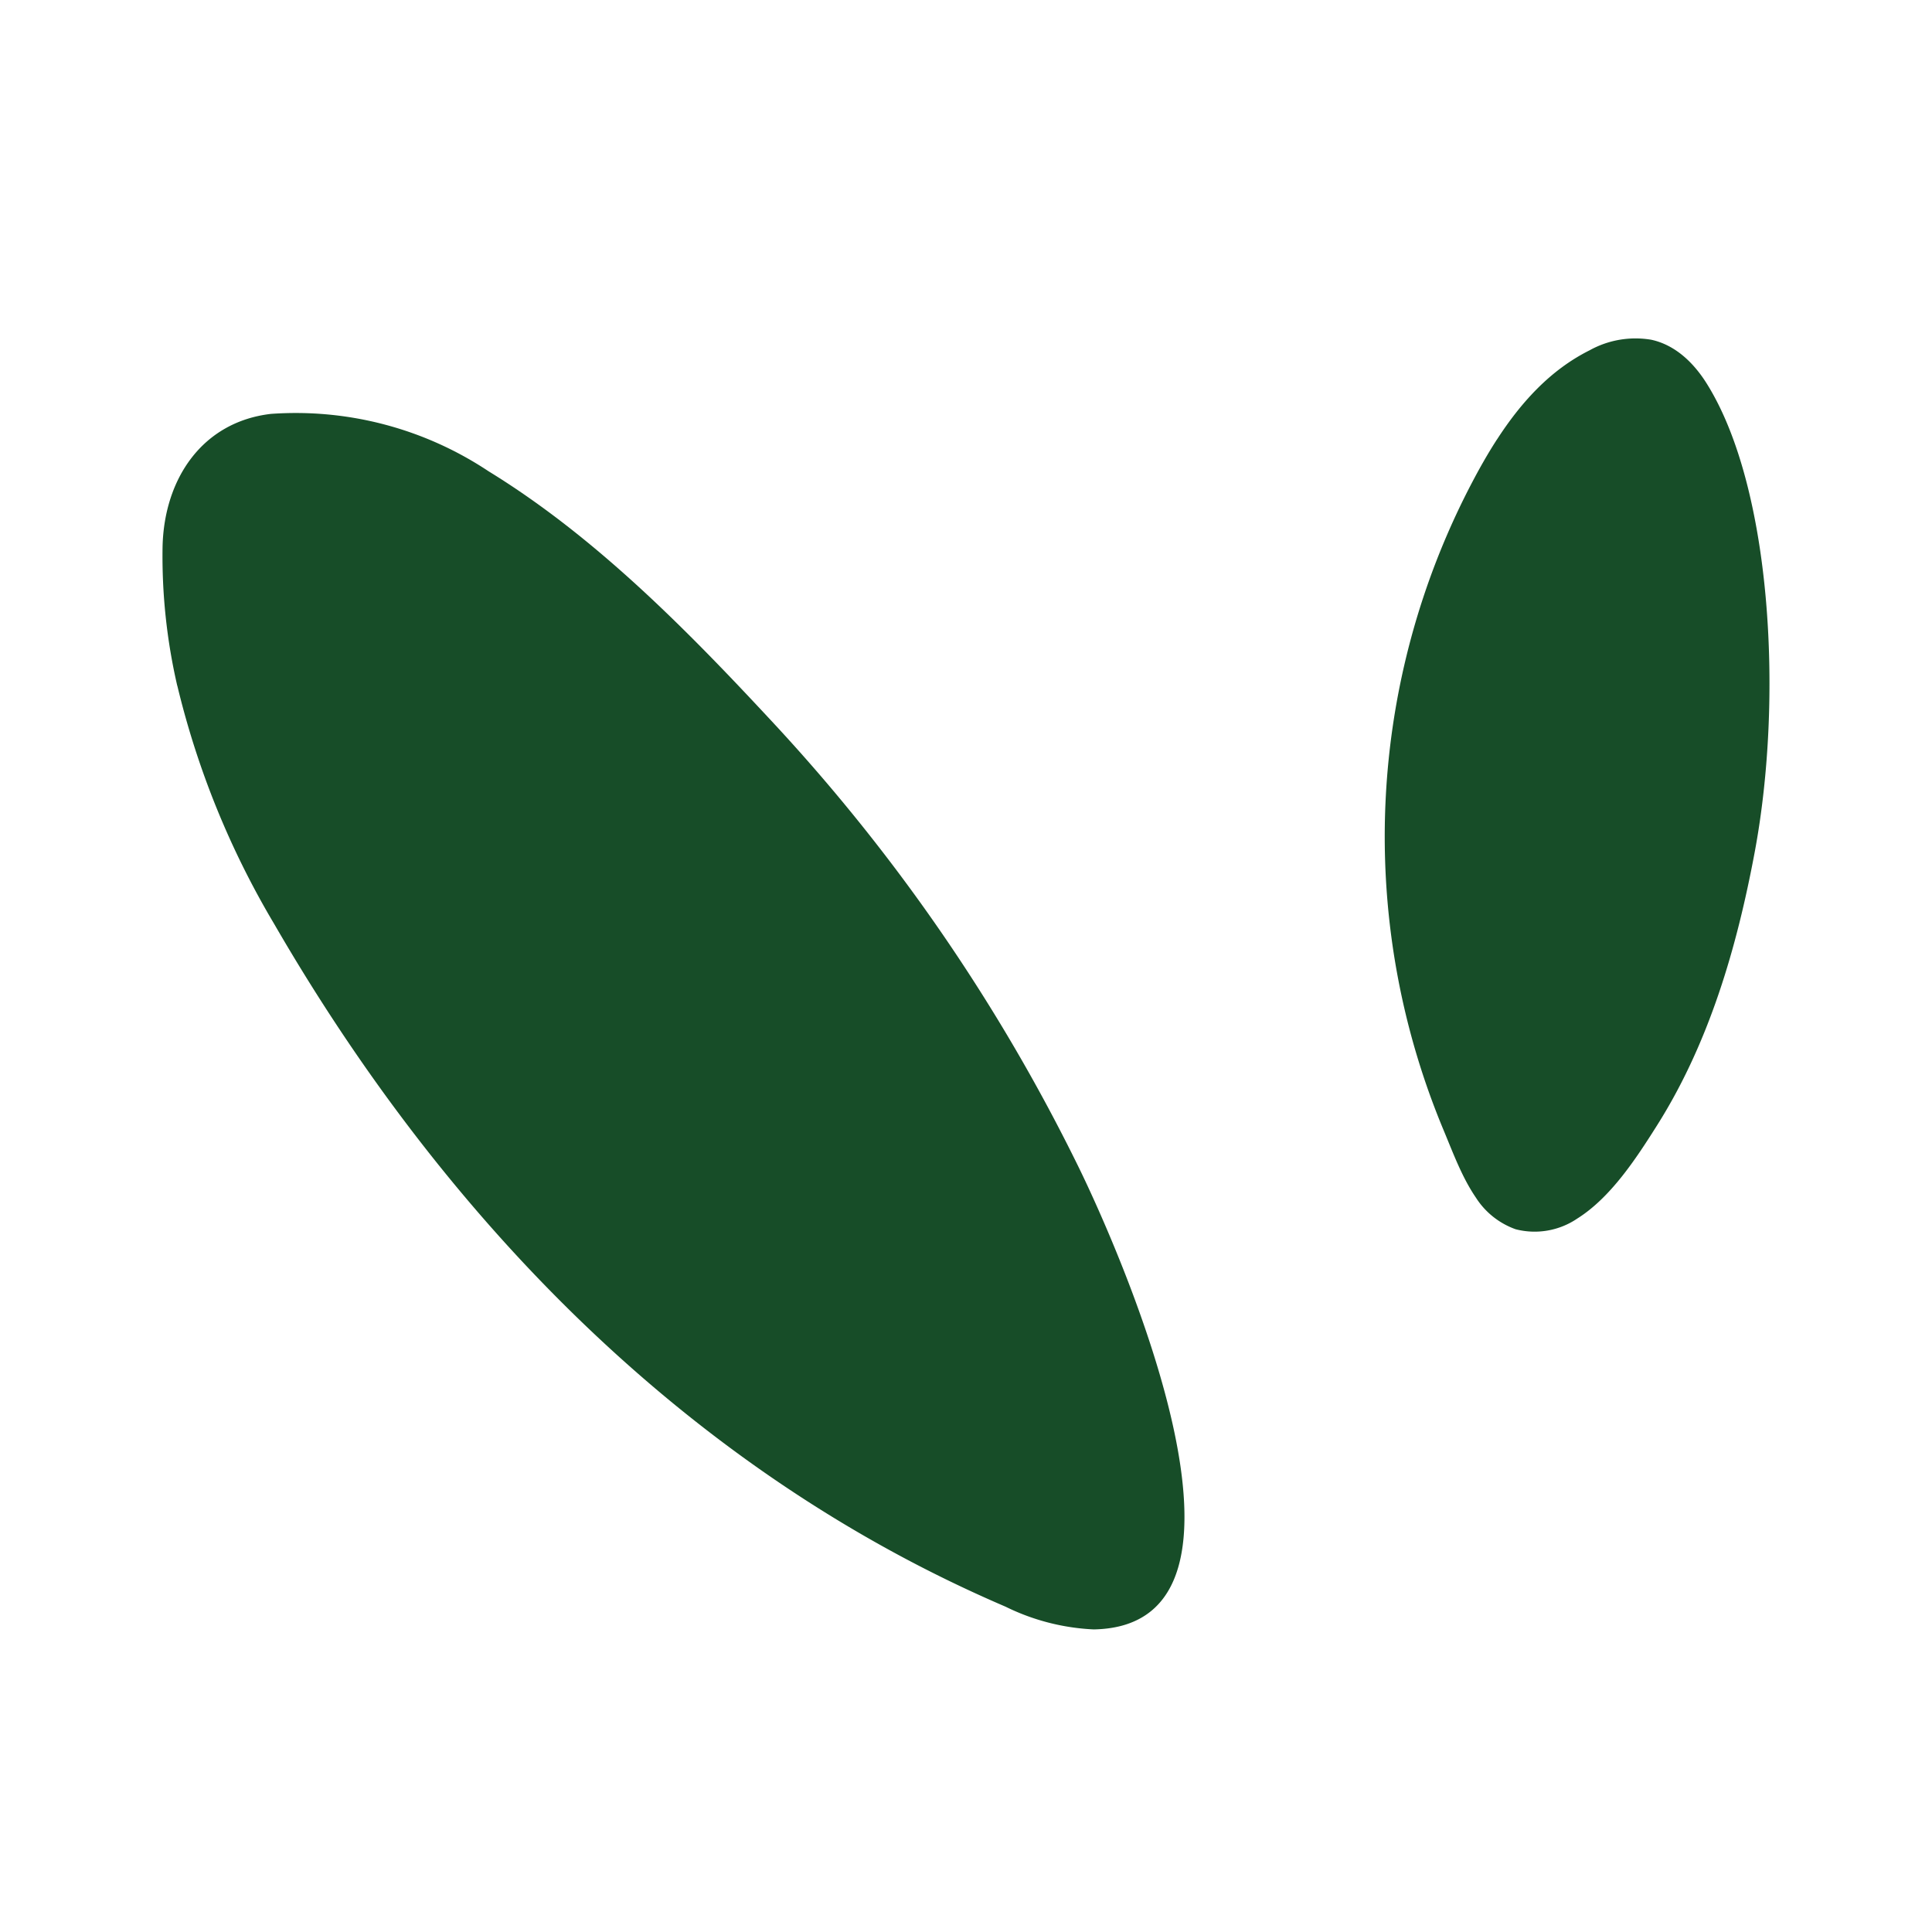 <svg xmlns="http://www.w3.org/2000/svg" xmlns:xlink="http://www.w3.org/1999/xlink" width="310" height="310" viewBox="0 0 310 310">
  <defs>
    <clipPath id="clip-favicon-310x310">
      <rect width="310" height="310"/>
    </clipPath>
  </defs>
  <g id="favicon-310x310" clip-path="url(#clip-favicon-310x310)">
    <g id="Gruppe_7083" data-name="Gruppe 7083">
      <path id="Pfad_14252" data-name="Pfad 14252" d="M17.98,16.288c3.8-5.877,8.509-11.153,14.878-14.335A15.178,15.178,0,0,1,42.76.259c3.9.849,6.847,3.756,8.9,7.04,10.366,16.546,12.322,50.35,7.7,75.126-2.86,15.319-7.305,30.642-15.693,43.916-3.333,5.276-7.418,11.561-12.8,14.936A12.181,12.181,0,0,1,21,142.986a12.557,12.557,0,0,1-6.4-5.1c-2.219-3.244-3.66-7.188-5.169-10.8q-2.281-5.461-4.027-11.123a122.212,122.212,0,0,1,4.715-84.7q1.7-3.911,3.672-7.7c1.279-2.458,2.657-4.916,4.183-7.276" transform="translate(222.201 54.256)" fill="#174d28"/>
      <path id="Pfad_14245" data-name="Pfad 14245" d="M2.372,44.776A92.413,92.413,0,0,1,.014,22.4C.281,11.552,6.375,2.434,17.4,1.144A55.868,55.868,0,0,1,52.32,10.351c17.391,10.674,32.2,25.841,45.99,40.7a296.26,296.26,0,0,1,48.747,71.075c6.36,13.032,33.268,73.521,2.357,74.055a35.648,35.648,0,0,1-14.144-3.648C84.343,170.693,45.337,130.4,17.894,82.938A137.491,137.491,0,0,1,2.372,44.732Z" transform="translate(26.072 65.266)" fill="#174d28"/>
    </g>
  </g>
</svg>
